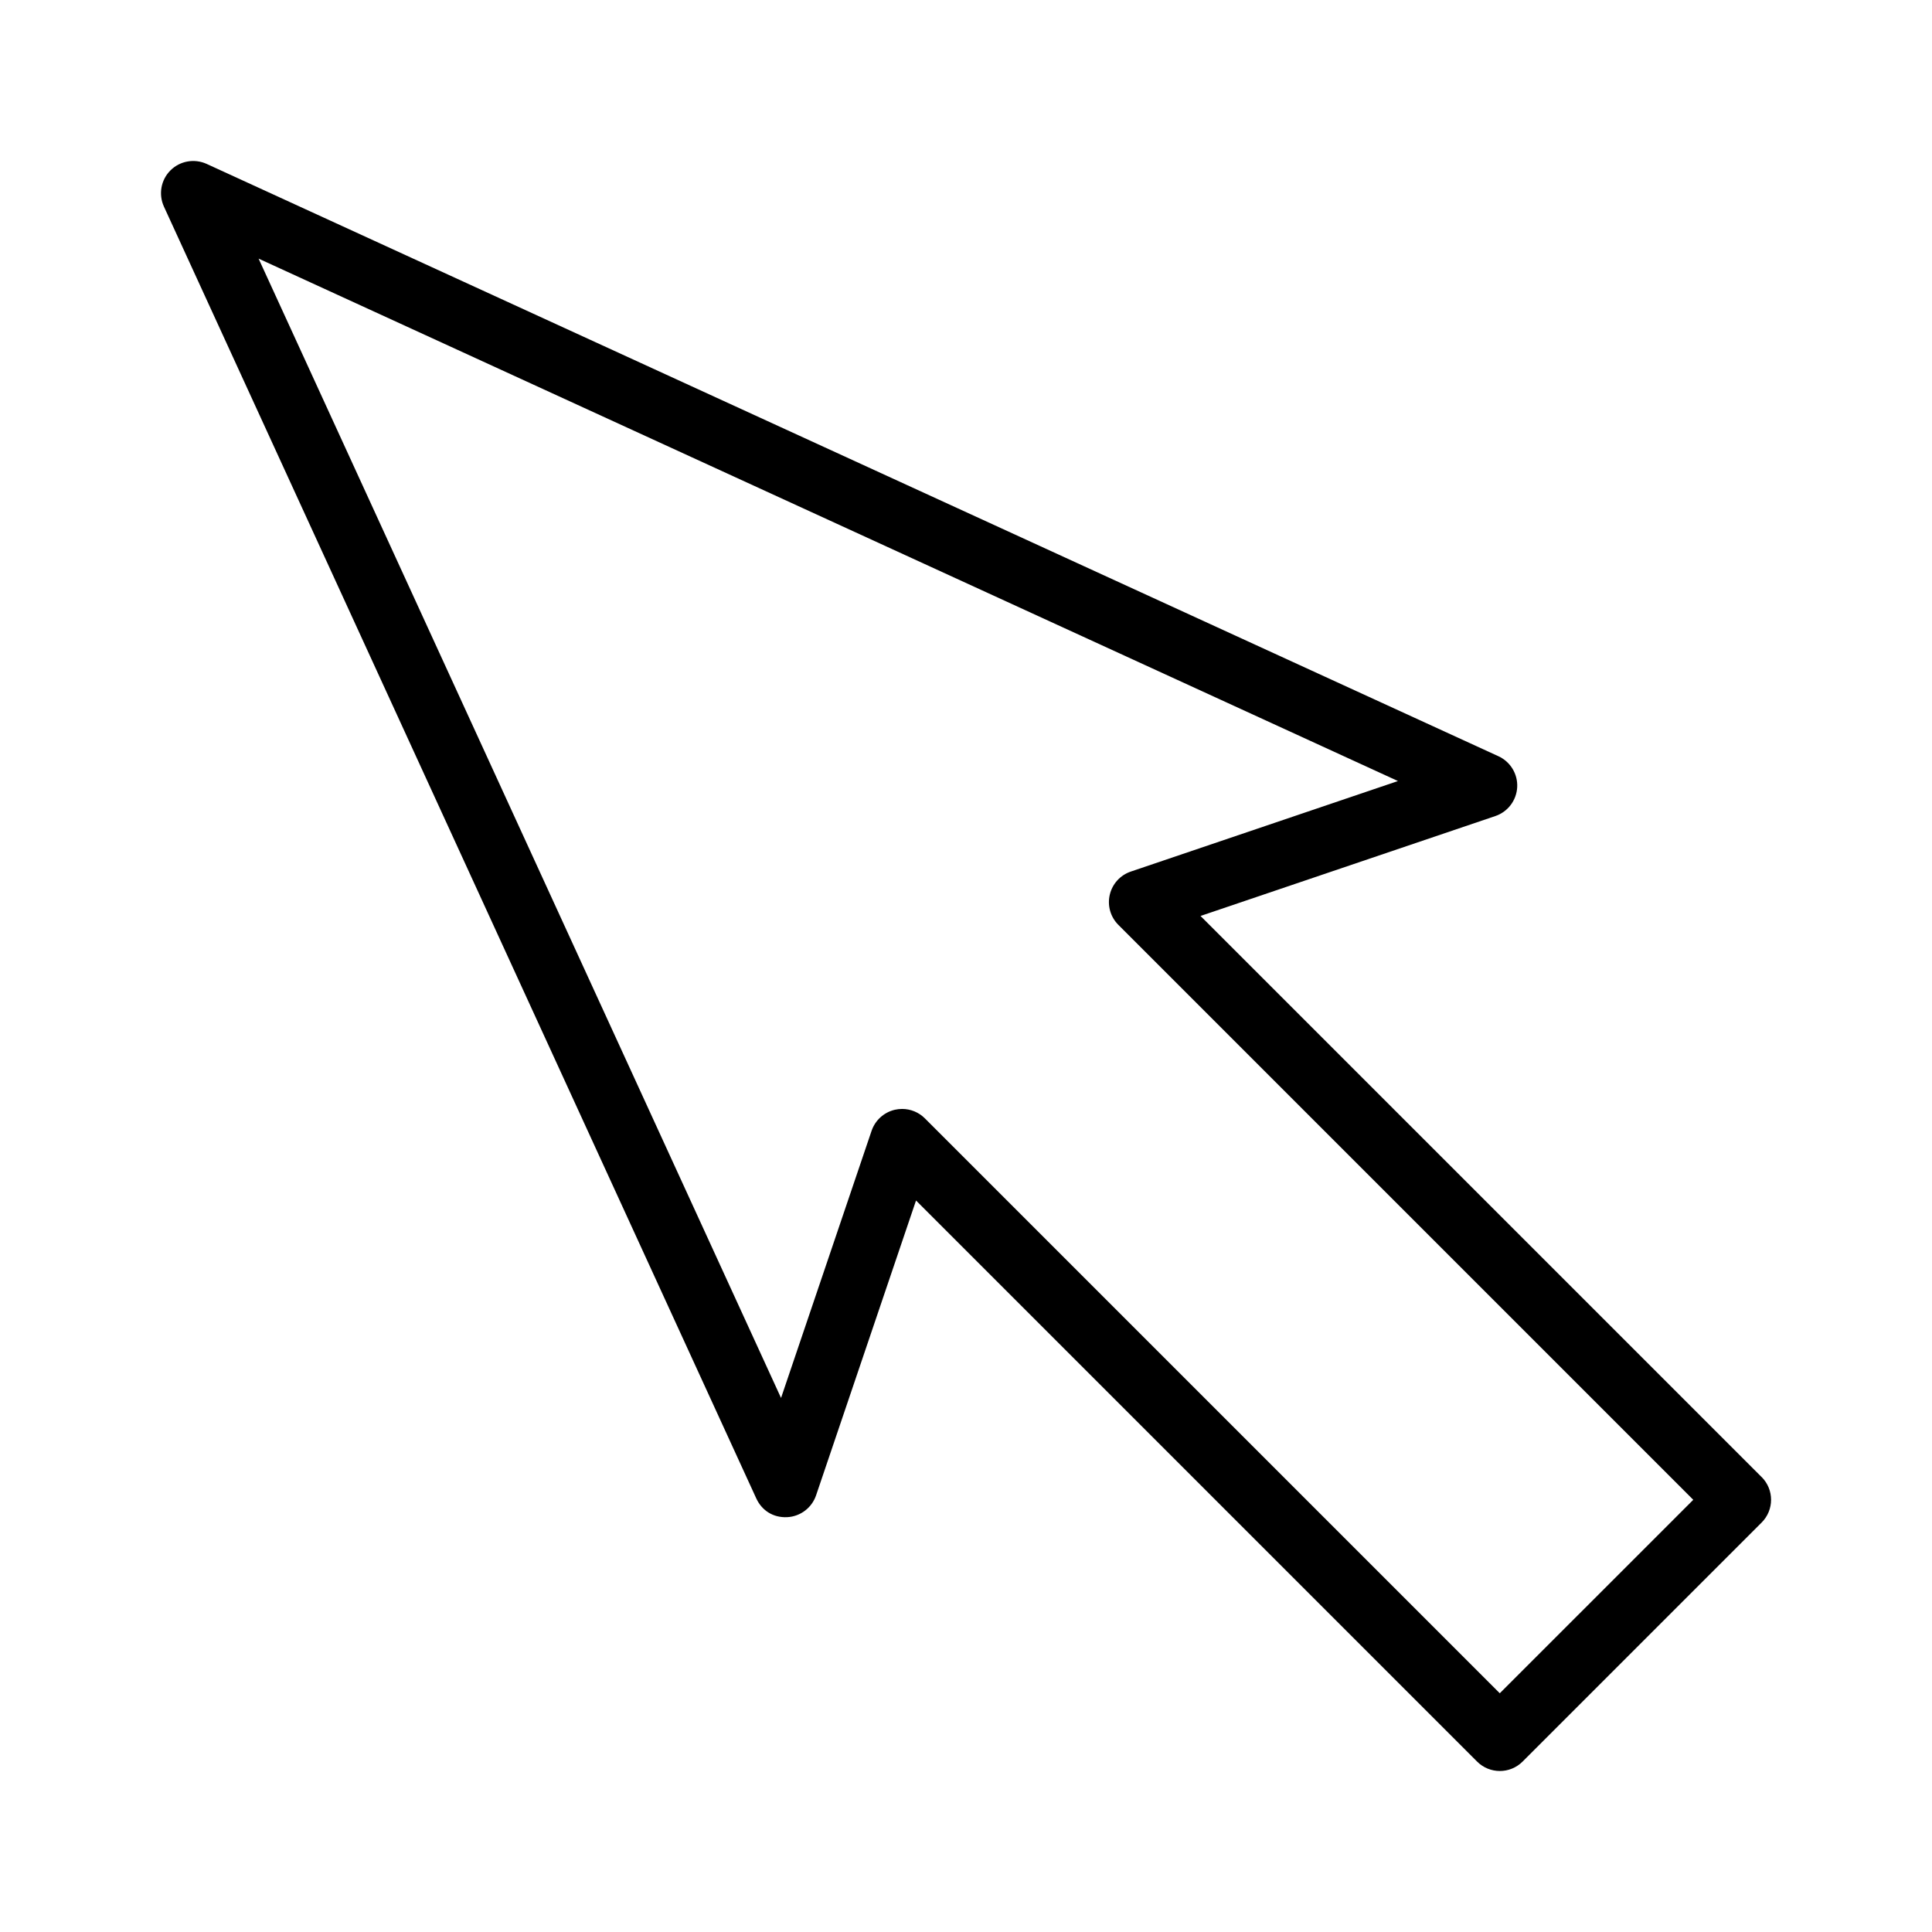 <?xml version="1.0" encoding="UTF-8" standalone="no"?><!-- icon666.com - MILLIONS OF FREE VECTOR ICONS --><svg width="1024" height="1024" id="Layer_1" enable-background="new 0 0 60 60" viewBox="0 0 60 60" xmlns="http://www.w3.org/2000/svg"><path d="m54.707 45.87-17.424-17.424 9.157-3.103c.388-.132.656-.486.678-.896.021-.409-.21-.79-.582-.961l-40.119-18.396c-.38-.172-.828-.094-1.124.202-.296.295-.376.744-.202 1.124l18.396 40.119c.171.371.52.603.961.582.409-.021.764-.29.896-.678l3.104-9.156 17.424 17.424c.195.195.451.293.707.293s.512-.098.707-.293l7.423-7.423c.391-.391.391-1.023 0-1.414zm-8.13 6.716-17.854-17.854c-.189-.19-.445-.293-.707-.293-.075 0-.152.009-.228.026-.336.079-.608.325-.72.653l-2.812 8.297-16.225-35.383 35.384 16.224-8.298 2.812c-.327.111-.574.383-.652.72-.079.337.022.69.267.935l17.854 17.855z"/></svg>